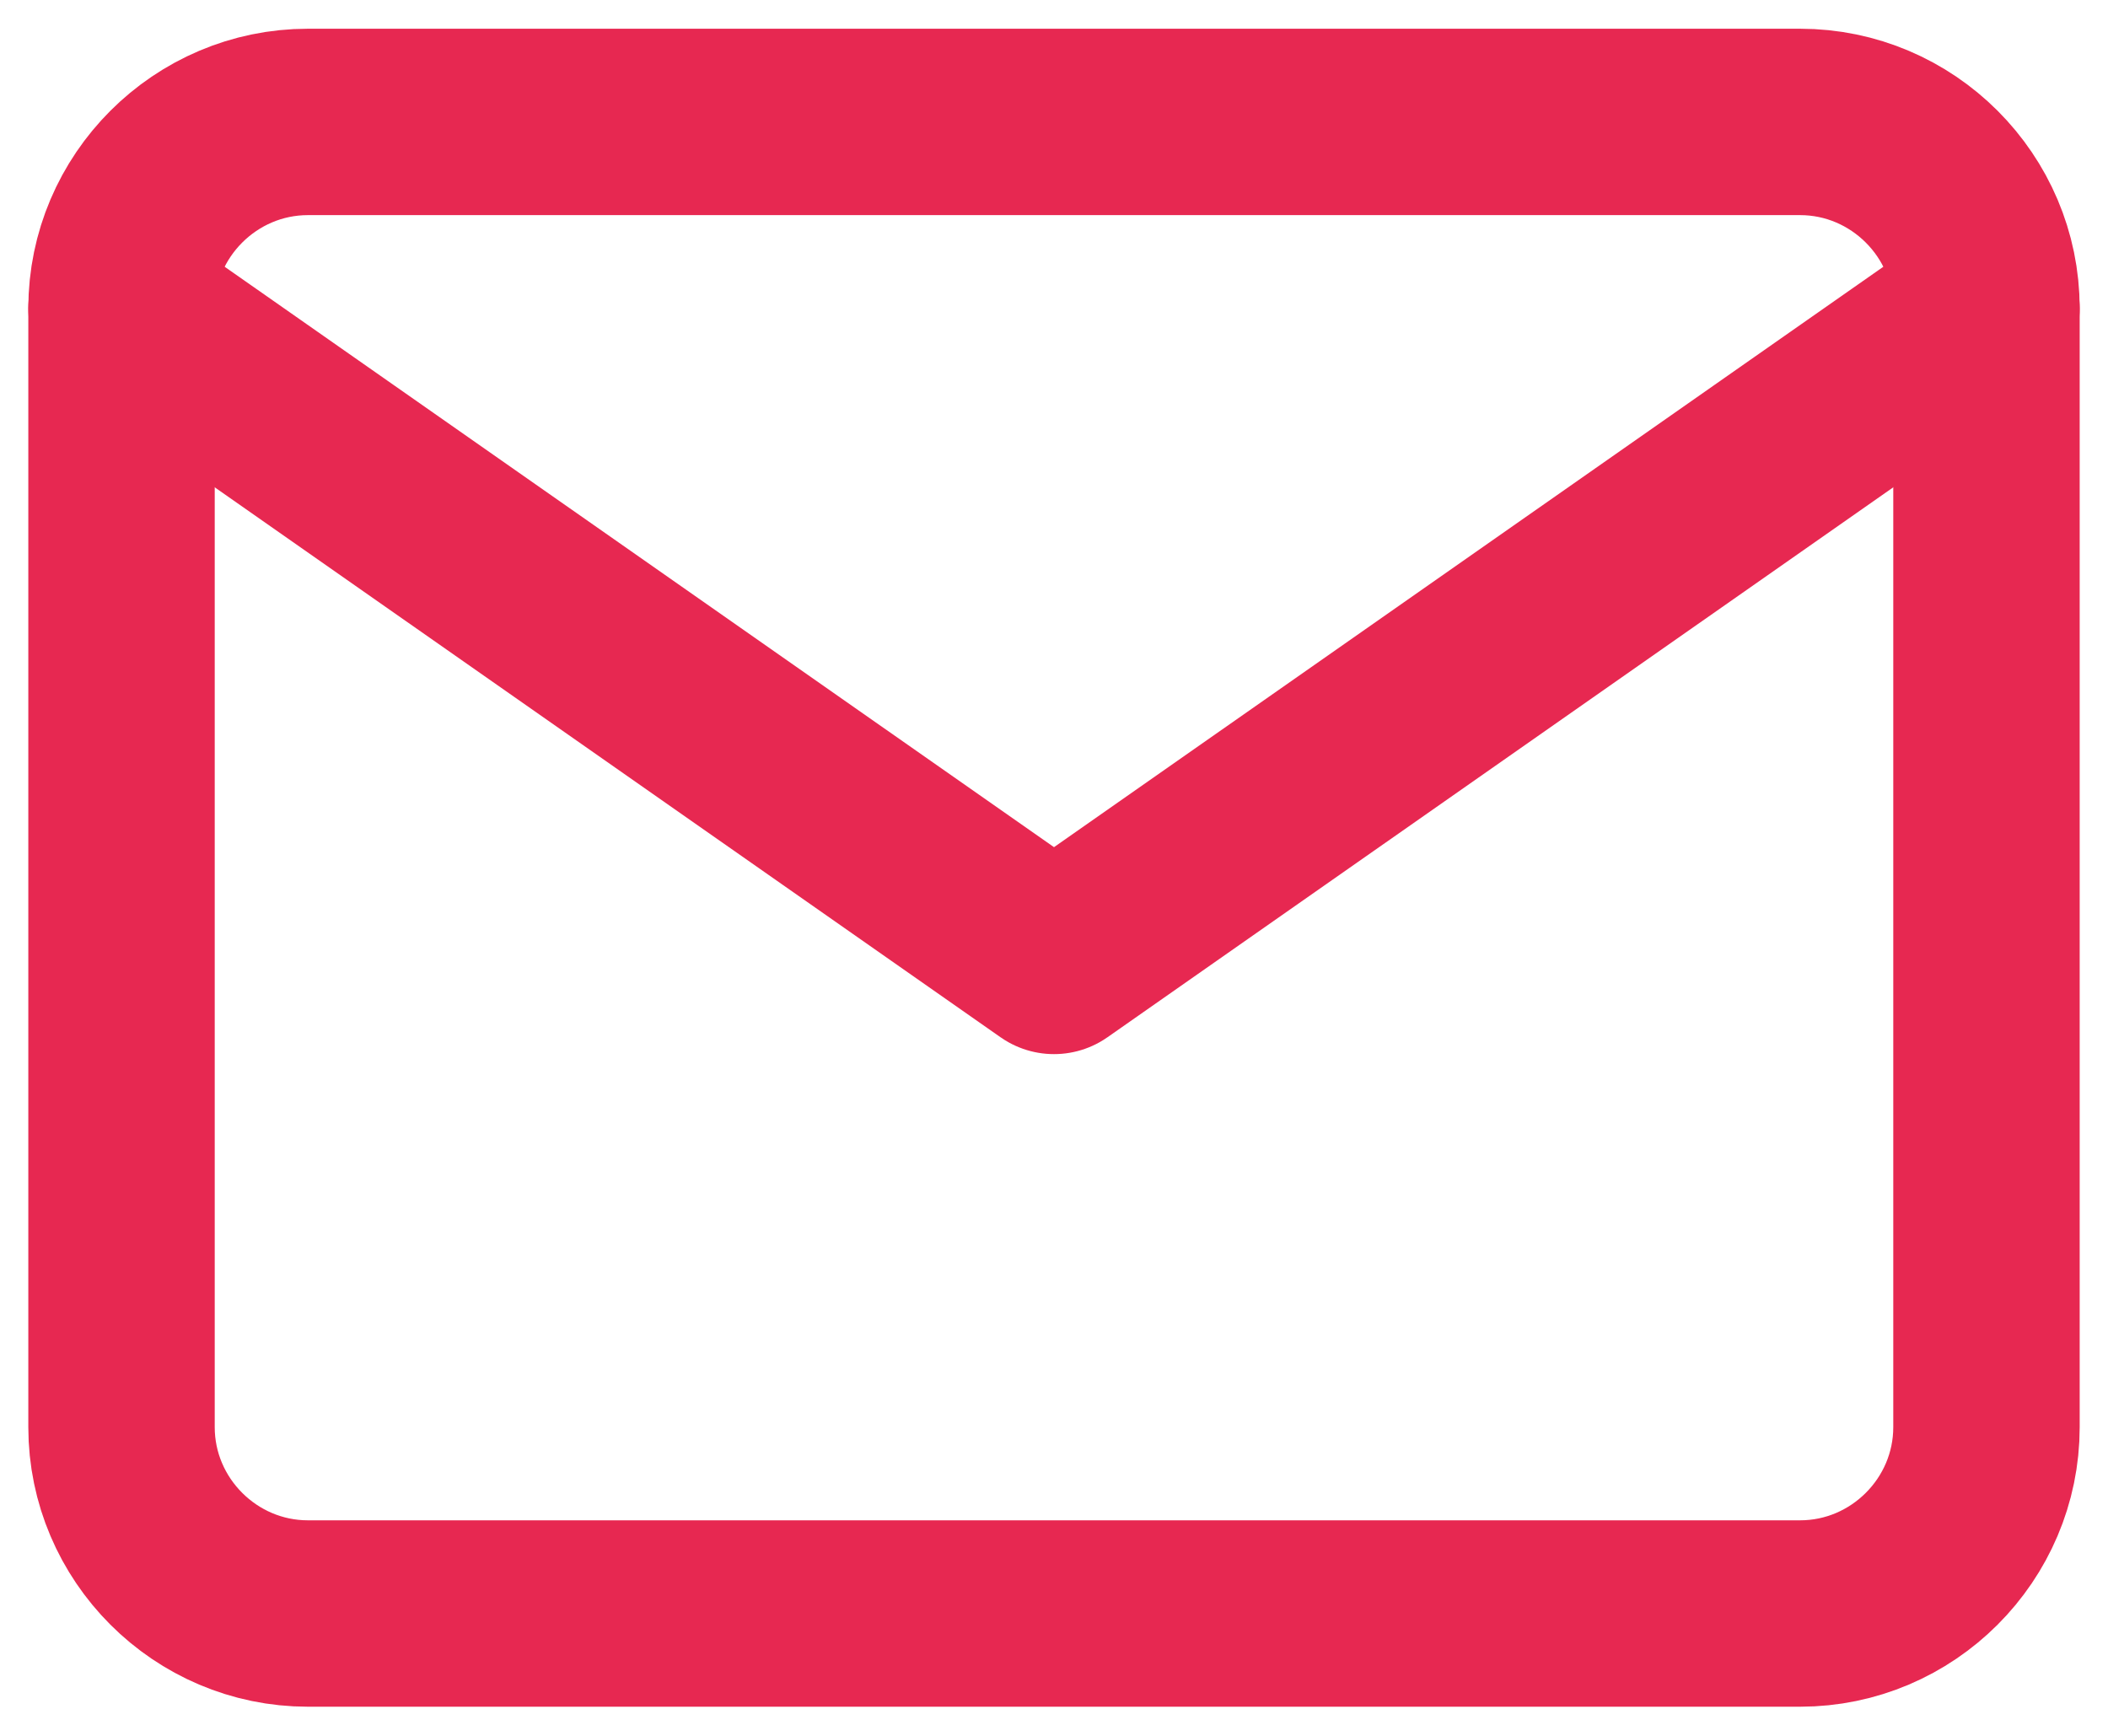 <?xml version="1.0" encoding="UTF-8" standalone="no"?>
<!-- Created with Inkscape (http://www.inkscape.org/) -->

<svg
   width="5.1mm"
   height="4.2mm"
   viewBox="0 0 5.1 4.2"
   version="1.1"
   id="svg1795"
   inkscape:version="1.1 (c68e22c387, 2021-05-23)"
   sodipodi:docname="email_color.svg"
   xmlns:inkscape="http://www.inkscape.org/namespaces/inkscape"
   xmlns:sodipodi="http://sodipodi.sourceforge.net/DTD/sodipodi-0.dtd"
   xmlns="http://www.w3.org/2000/svg"
   xmlns:svg="http://www.w3.org/2000/svg"
   xmlns:rdf="http://www.w3.org/1999/02/22-rdf-syntax-ns#"
   xmlns:cc="http://creativecommons.org/ns#"
   xmlns:dc="http://purl.org/dc/elements/1.1/">
  <defs
     id="defs1789" />
  <sodipodi:namedview
     id="base"
     pagecolor="#ffffff"
     bordercolor="#666666"
     borderopacity="1.0"
     inkscape:pageopacity="0.0"
     inkscape:pageshadow="2"
     inkscape:zoom="15.839192"
     inkscape:cx="13.037281"
     inkscape:cy="6.2818861"
     inkscape:document-units="mm"
     inkscape:current-layer="layer1"
     showgrid="false"
     inkscape:window-width="1920"
     inkscape:window-height="1001"
     inkscape:window-x="-9"
     inkscape:window-y="-9"
     inkscape:window-maximized="1"
     inkscape:pagecheckerboard="0" />
  <g
     inkscape:label="Capa 1"
     inkscape:groupmode="layer"
     id="layer1"
     transform="translate(0,-292.8)">
    <path
       inkscape:export-ydpi="143.3"
       inkscape:export-xdpi="143.3"
       id="path2-1"
       d="M 0.745,293.095 H 4.355 c 0.248,0 0.451,0.203 0.451,0.451 v 2.707 c 0,0.248 -0.203,0.451 -0.451,0.451 H 0.745 c -0.248,0 -0.451,-0.203 -0.451,-0.451 v -2.707 c 0,-0.248 0.203,-0.451 0.451,-0.451 z"
       style="clip-rule:evenodd;fill:none;fill-rule:evenodd;stroke:#e72851;stroke-width:0.451;stroke-linecap:round;stroke-linejoin:round;stroke-opacity:1"
       inkscape:connector-curvature="0" />
    <path
       inkscape:export-ydpi="143.3"
       inkscape:export-xdpi="143.3"
       id="path4-4"
       d="m 4.806,293.546 -2.256,1.579 -2.256,-1.579"
       style="fill:none;stroke:#e72851;stroke-width:0.451;stroke-linecap:round;stroke-linejoin:round;stroke-opacity:1"
       inkscape:connector-curvature="0" />
  </g>
</svg>
